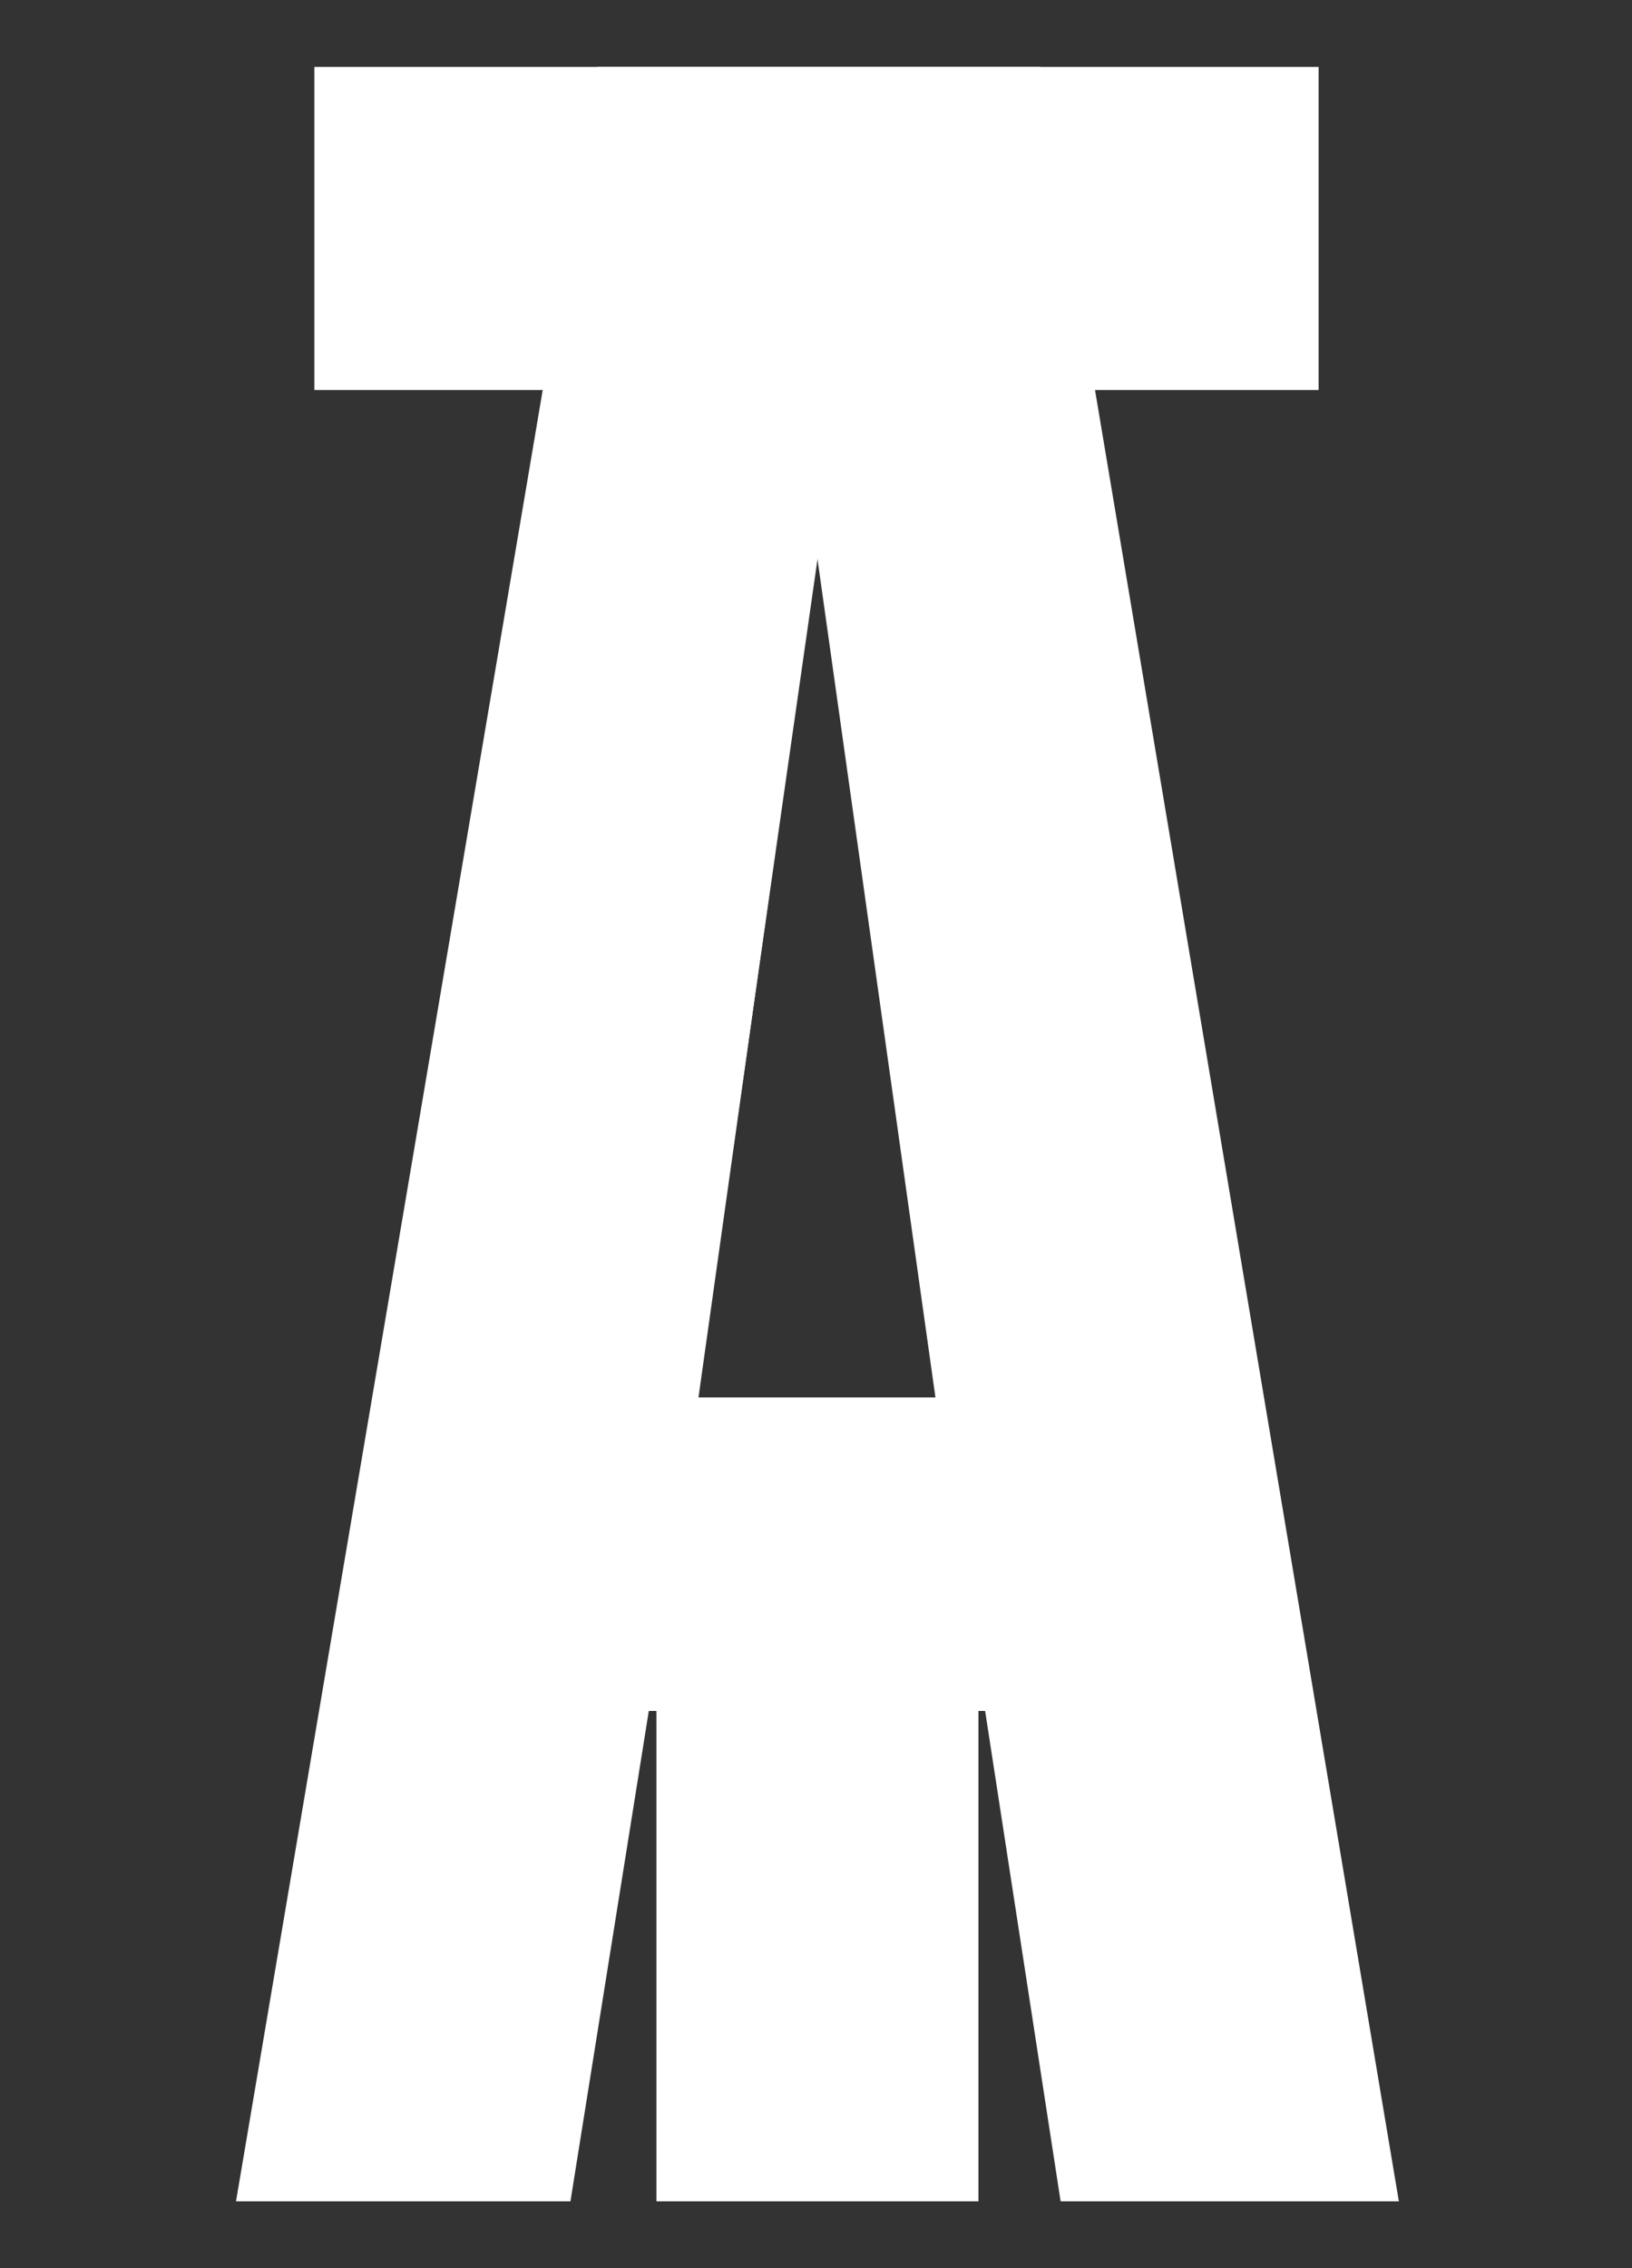 <?xml version="1.0" encoding="utf-8"?>
<!-- Generator: Adobe Illustrator 23.0.2, SVG Export Plug-In . SVG Version: 6.00 Build 0)  -->
<svg version="1.1" id="Capa_1" xmlns="http://www.w3.org/2000/svg" xmlns:xlink="http://www.w3.org/1999/xlink" x="0px" y="0px"
	 viewBox="0 0 170.8 237.3" style="enable-background:new 0 0 170.8 237.3;" xml:space="preserve">
<rect x="0" y="0" width="170.8" height="237.3" fill="#333333" stroke="none"/>
<style type="text/css">
	.st0{fill:#FFFFFF;}
</style>
<g>
	<g>
		<path class="st0" d="M32.9,7v33.8h35.8v189.5h33.7V40.8H138V7H32.9z M85.6,58.2L98,146.2h-25L85.6,58.2z"/>
		<path class="st0" d="M114.6,40.8L108.9,7H62.5l-5.7,33.8L24.7,230.3h35l8.2-51.3h35.2l7.9,51.3h35.4L114.6,40.8z M73.1,146.2
			l12.4-88.1l12.4,88.1H73.1z"/>
	</g>
</g>
</svg>
